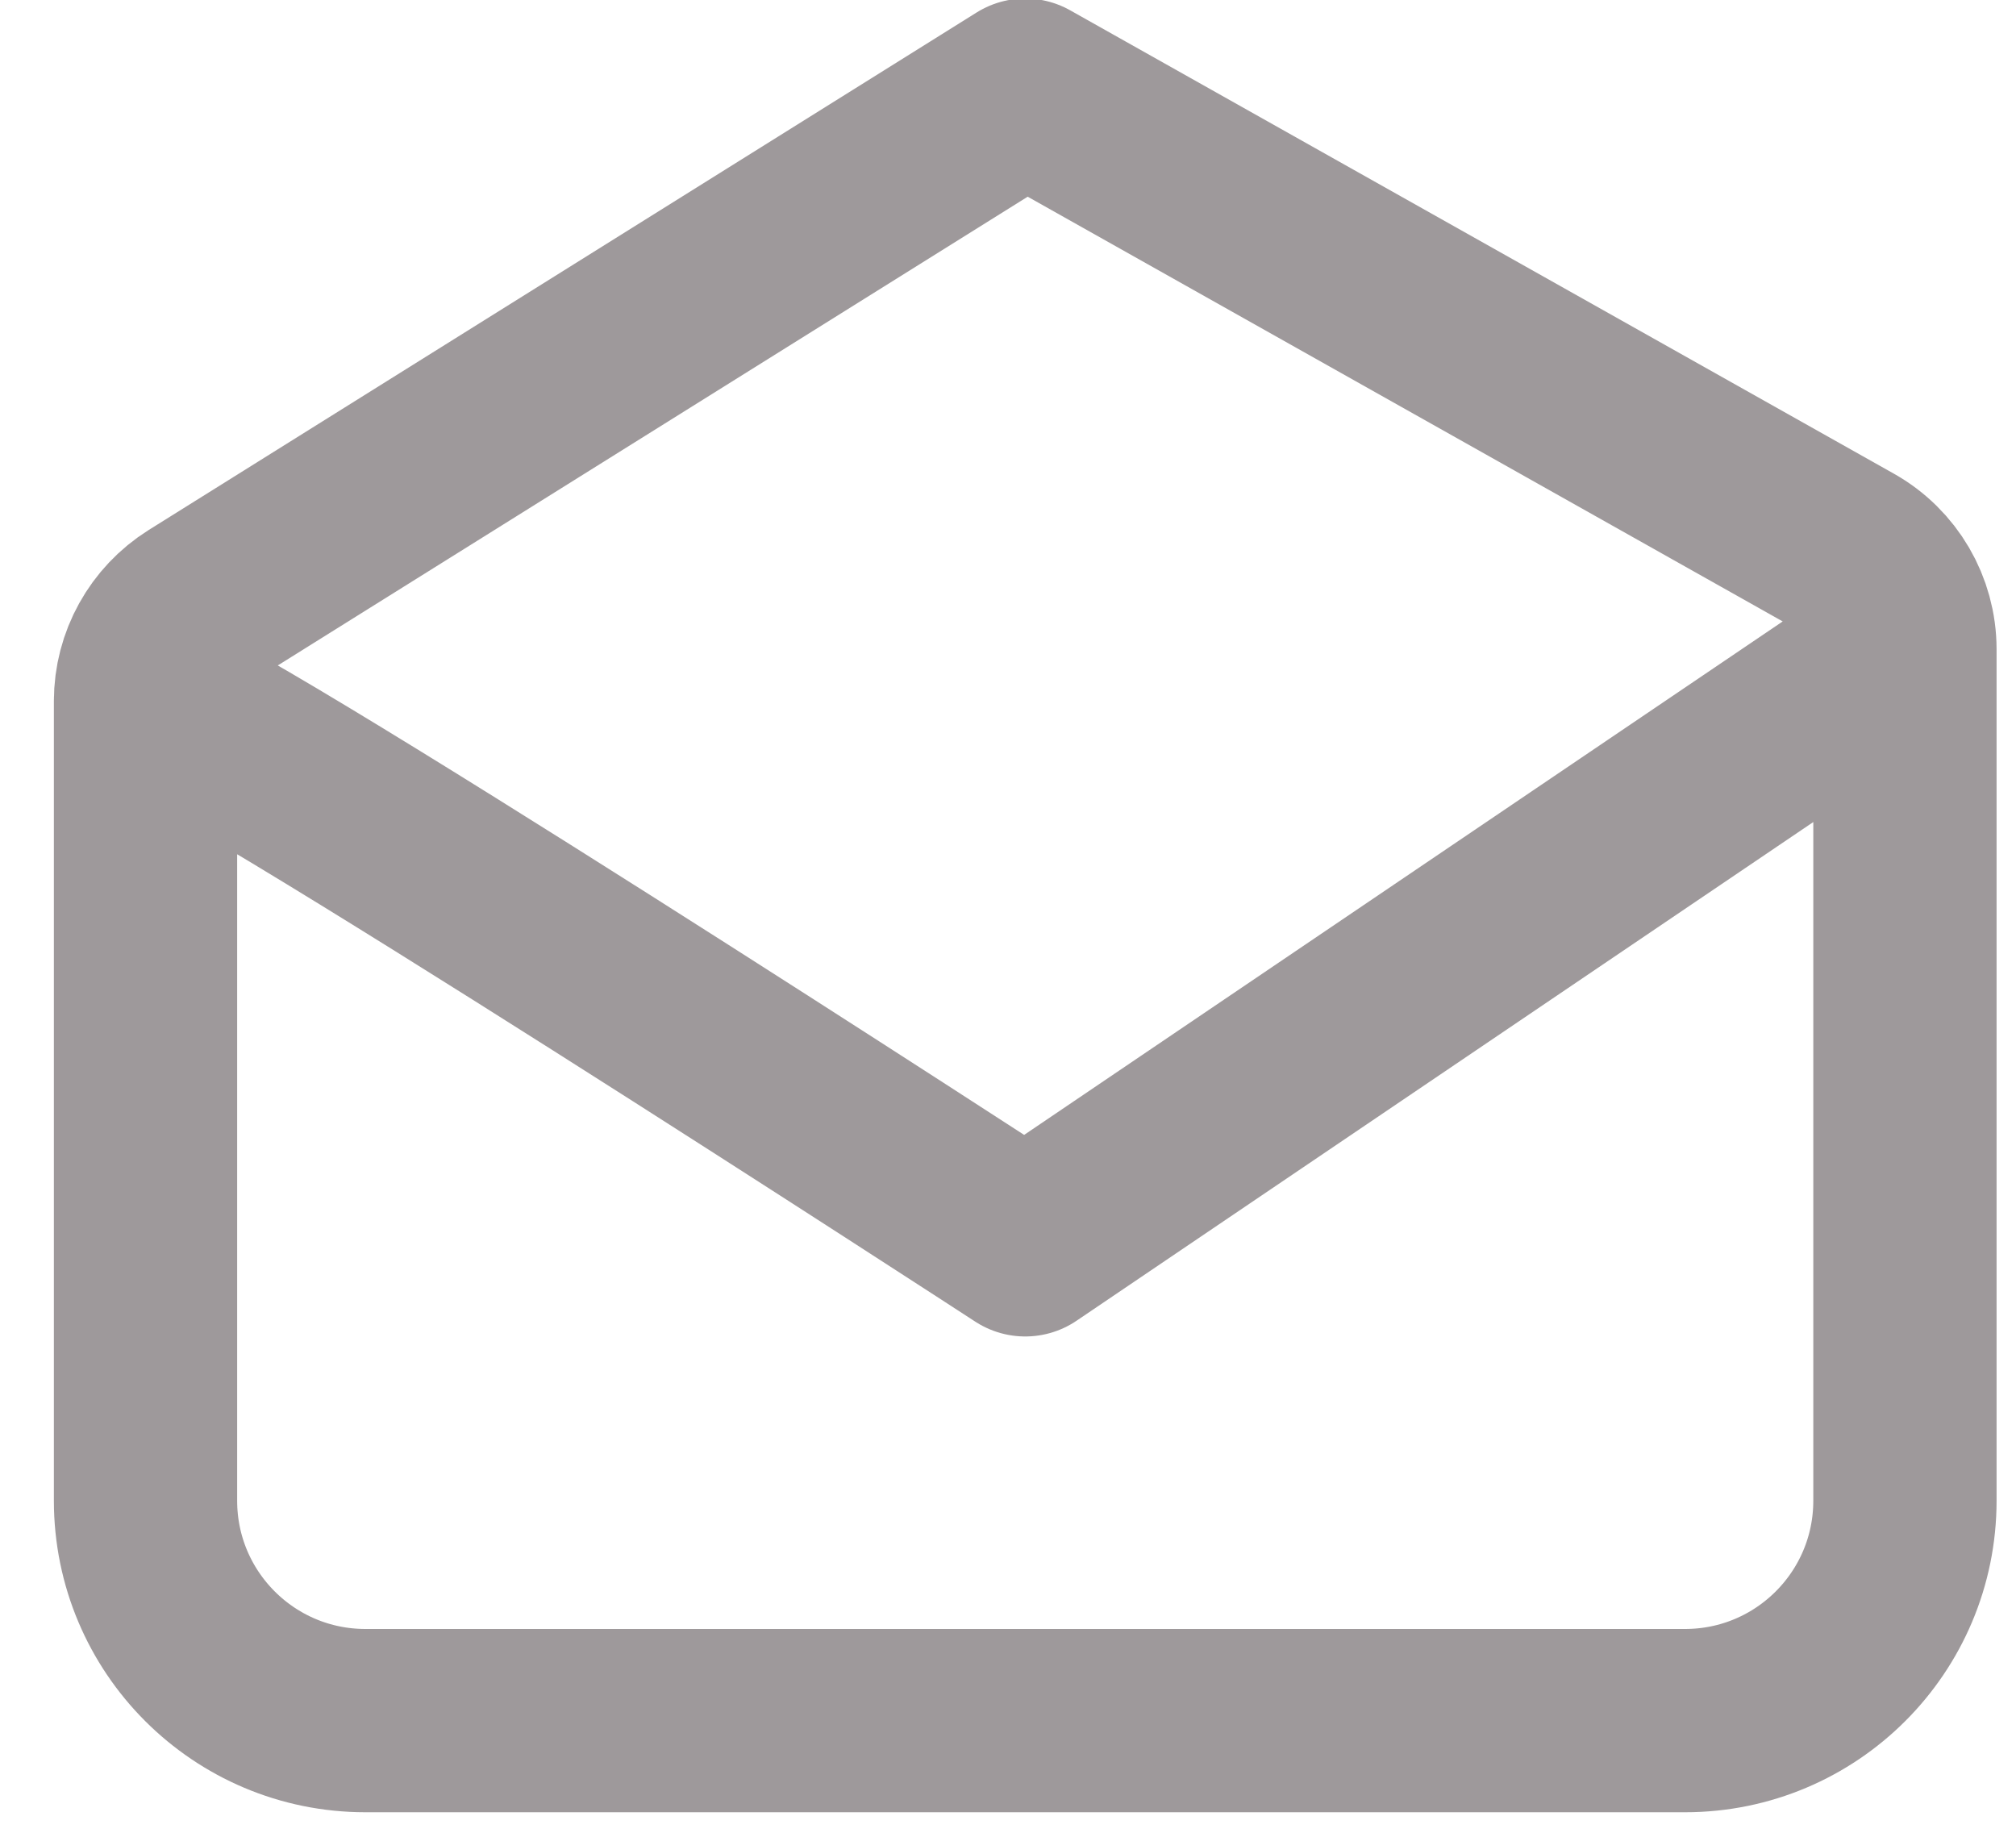 <svg width="11" height="10" viewBox="0 0 11 10" fill="none" xmlns="http://www.w3.org/2000/svg">
<path d="M0.794 3.825C0.794 5.529 0.794 8.188 0.794 8.188C0.794 8.851 1.331 9.388 1.994 9.388H9.194C9.857 9.388 10.394 8.851 10.394 8.188V3.543M0.794 3.825C0.794 3.618 0.901 3.426 1.076 3.316L5.594 0.492L10.088 3.02C10.277 3.126 10.394 3.326 10.394 3.543M0.794 3.825C1.034 3.825 5.594 6.792 5.594 6.792L10.394 3.543" stroke="#9E999B" stroke-linecap="round" stroke-linejoin="round"/>
</svg>
